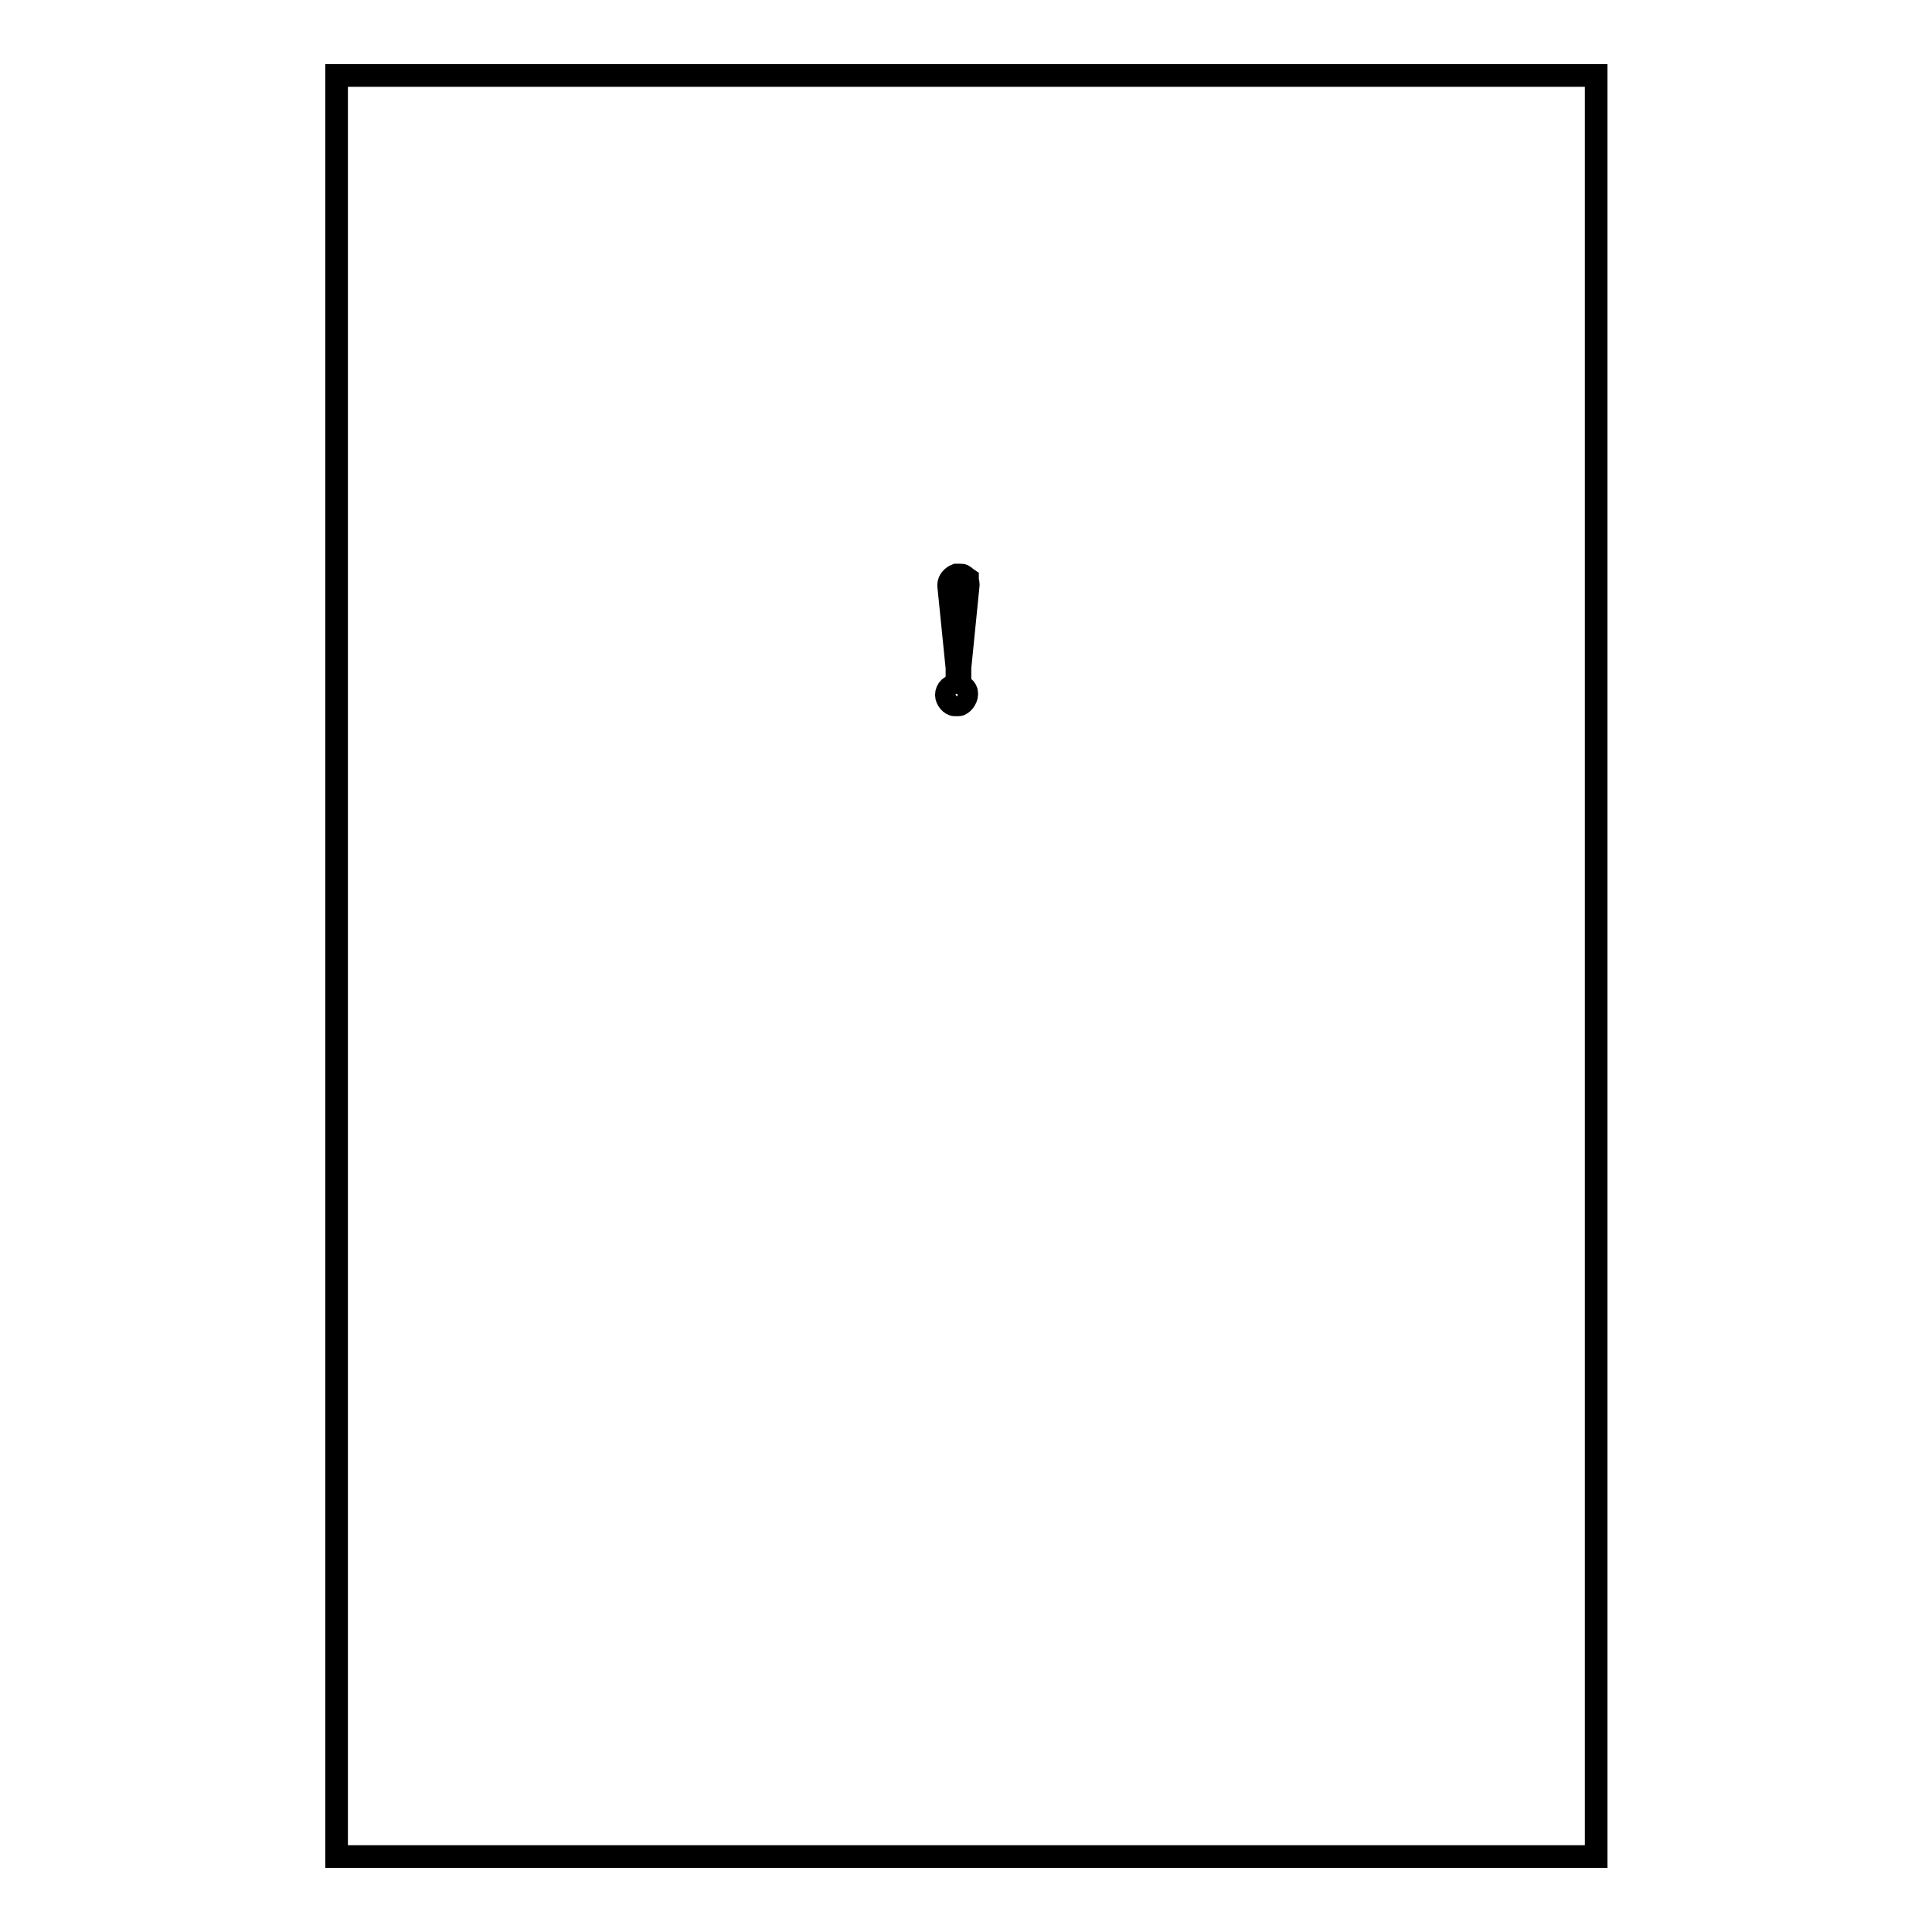 <?xml version="1.0" encoding="utf-8"?>
<!-- Svg Vector Icons : http://www.onlinewebfonts.com/icon -->
<!DOCTYPE svg PUBLIC "-//W3C//DTD SVG 1.1//EN" "http://www.w3.org/Graphics/SVG/1.1/DTD/svg11.dtd">
<svg version="1.1" xmlns="http://www.w3.org/2000/svg" xmlns:xlink="http://www.w3.org/1999/xlink" x="0px" y="0px" viewBox="0 0 256 256" enable-background="new 0 0 256 256" xml:space="preserve">
<g><g><path stroke-width="3" fill-opacity="0" stroke="#000000"  d="M44.6,10h166.9v236H44.6V10z"/><path stroke-width="3" fill-opacity="0" stroke="#000000"  d="M125.7,77.5l0,0.1l1.1,10.9v0.2h0.4v-0.2l1.1-11v-0.1c0-0.3-0.1-0.3-0.1-0.7c-0.3-0.2-0.5-0.5-0.8-0.5h-0.7C126.2,76.4,125.7,76.9,125.7,77.5z"/><path stroke-width="3" fill-opacity="0" stroke="#000000"  d="M127,93.4c0.5,0,1.1-0.8,1.1-1.4v-0.1c0-0.7-0.6-1.1-1.3-1.1c-0.8,0-1.4,0.5-1.4,1.3v0c0,0.6,0.6,1.3,1.1,1.3H127L127,93.4z"/></g></g>
</svg>